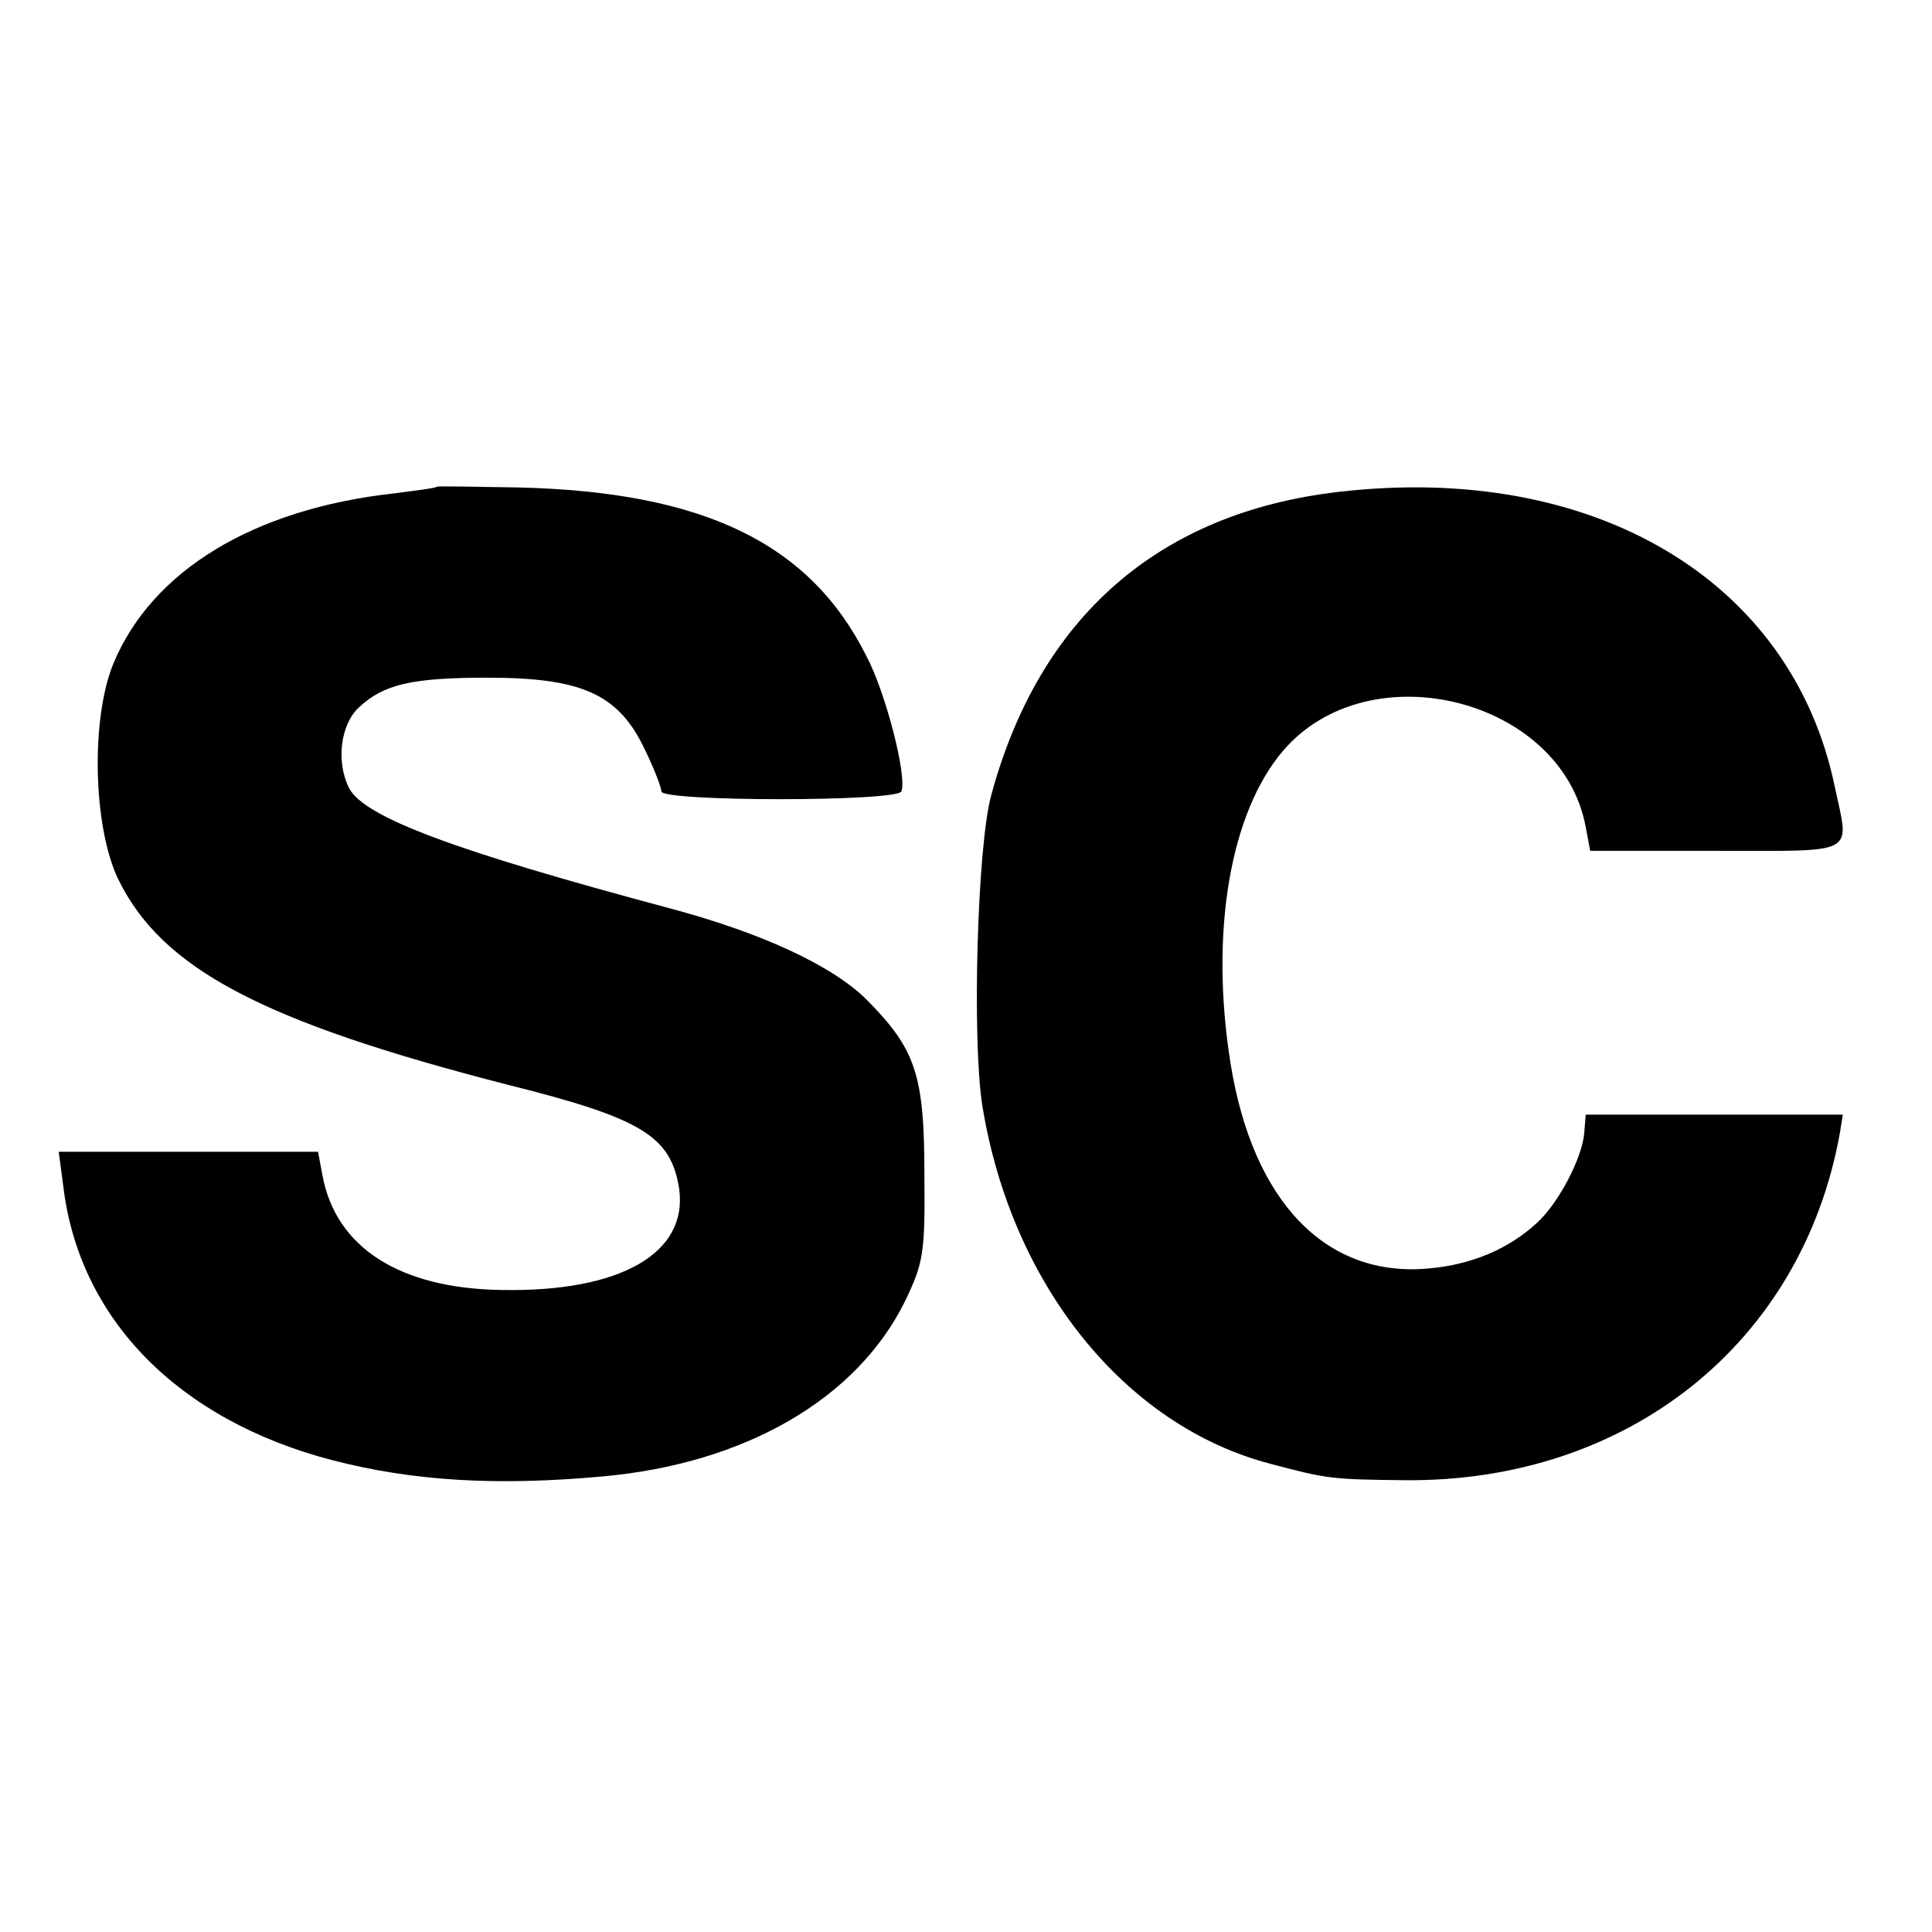 <?xml version="1.0" standalone="no"?>
<!DOCTYPE svg PUBLIC "-//W3C//DTD SVG 20010904//EN"
 "http://www.w3.org/TR/2001/REC-SVG-20010904/DTD/svg10.dtd">
<svg version="1.0" xmlns="http://www.w3.org/2000/svg"
 width="260pt" height="260pt" viewBox="0 0 260 260"
 preserveAspectRatio="xMidYMid meet">
<g transform="translate(0,260) scale(0.1,-0.1)"
fill="#000000" stroke="none">
<path d="M588 1945 c-2 -2 -28 -5 -58 -9 -189 -21 -325 -104 -377 -228 -31
-74 -28 -220 6 -291 59 -121 194 -192 525 -277 180 -45 219 -69 230 -140 12
-87 -80 -139 -239 -136 -137 2 -223 57 -241 154 l-6 32 -174 0 -175 0 6 -45
c21 -180 155 -316 362 -370 108 -28 220 -35 363 -22 192 17 343 104 408 236
25 52 27 65 26 171 0 134 -12 168 -77 234 -47 47 -143 91 -267 124 -288 77
-409 122 -430 161 -18 35 -12 86 13 109 33 31 71 40 173 40 124 0 174 -21 209
-91 14 -28 25 -56 25 -62 0 -14 318 -14 323 0 8 20 -21 133 -47 182 -76 152
-219 221 -468 227 -60 1 -109 2 -110 1z"/>
<path d="M1801 1938 c-241 -28 -402 -168 -467 -408 -19 -69 -26 -330 -12 -418
39 -241 192 -431 388 -482 75 -20 82 -21 180 -22 300 -3 535 184 586 467 l4
25 -173 0 -173 0 -2 -25 c-3 -34 -35 -95 -64 -121 -38 -35 -88 -56 -145 -61
-138 -13 -237 89 -267 276 -28 175 -1 337 71 421 116 135 375 70 407 -103 l6
-32 170 0 c192 0 179 -7 159 87 -58 278 -325 436 -668 396z"/>
</g>
</svg>
